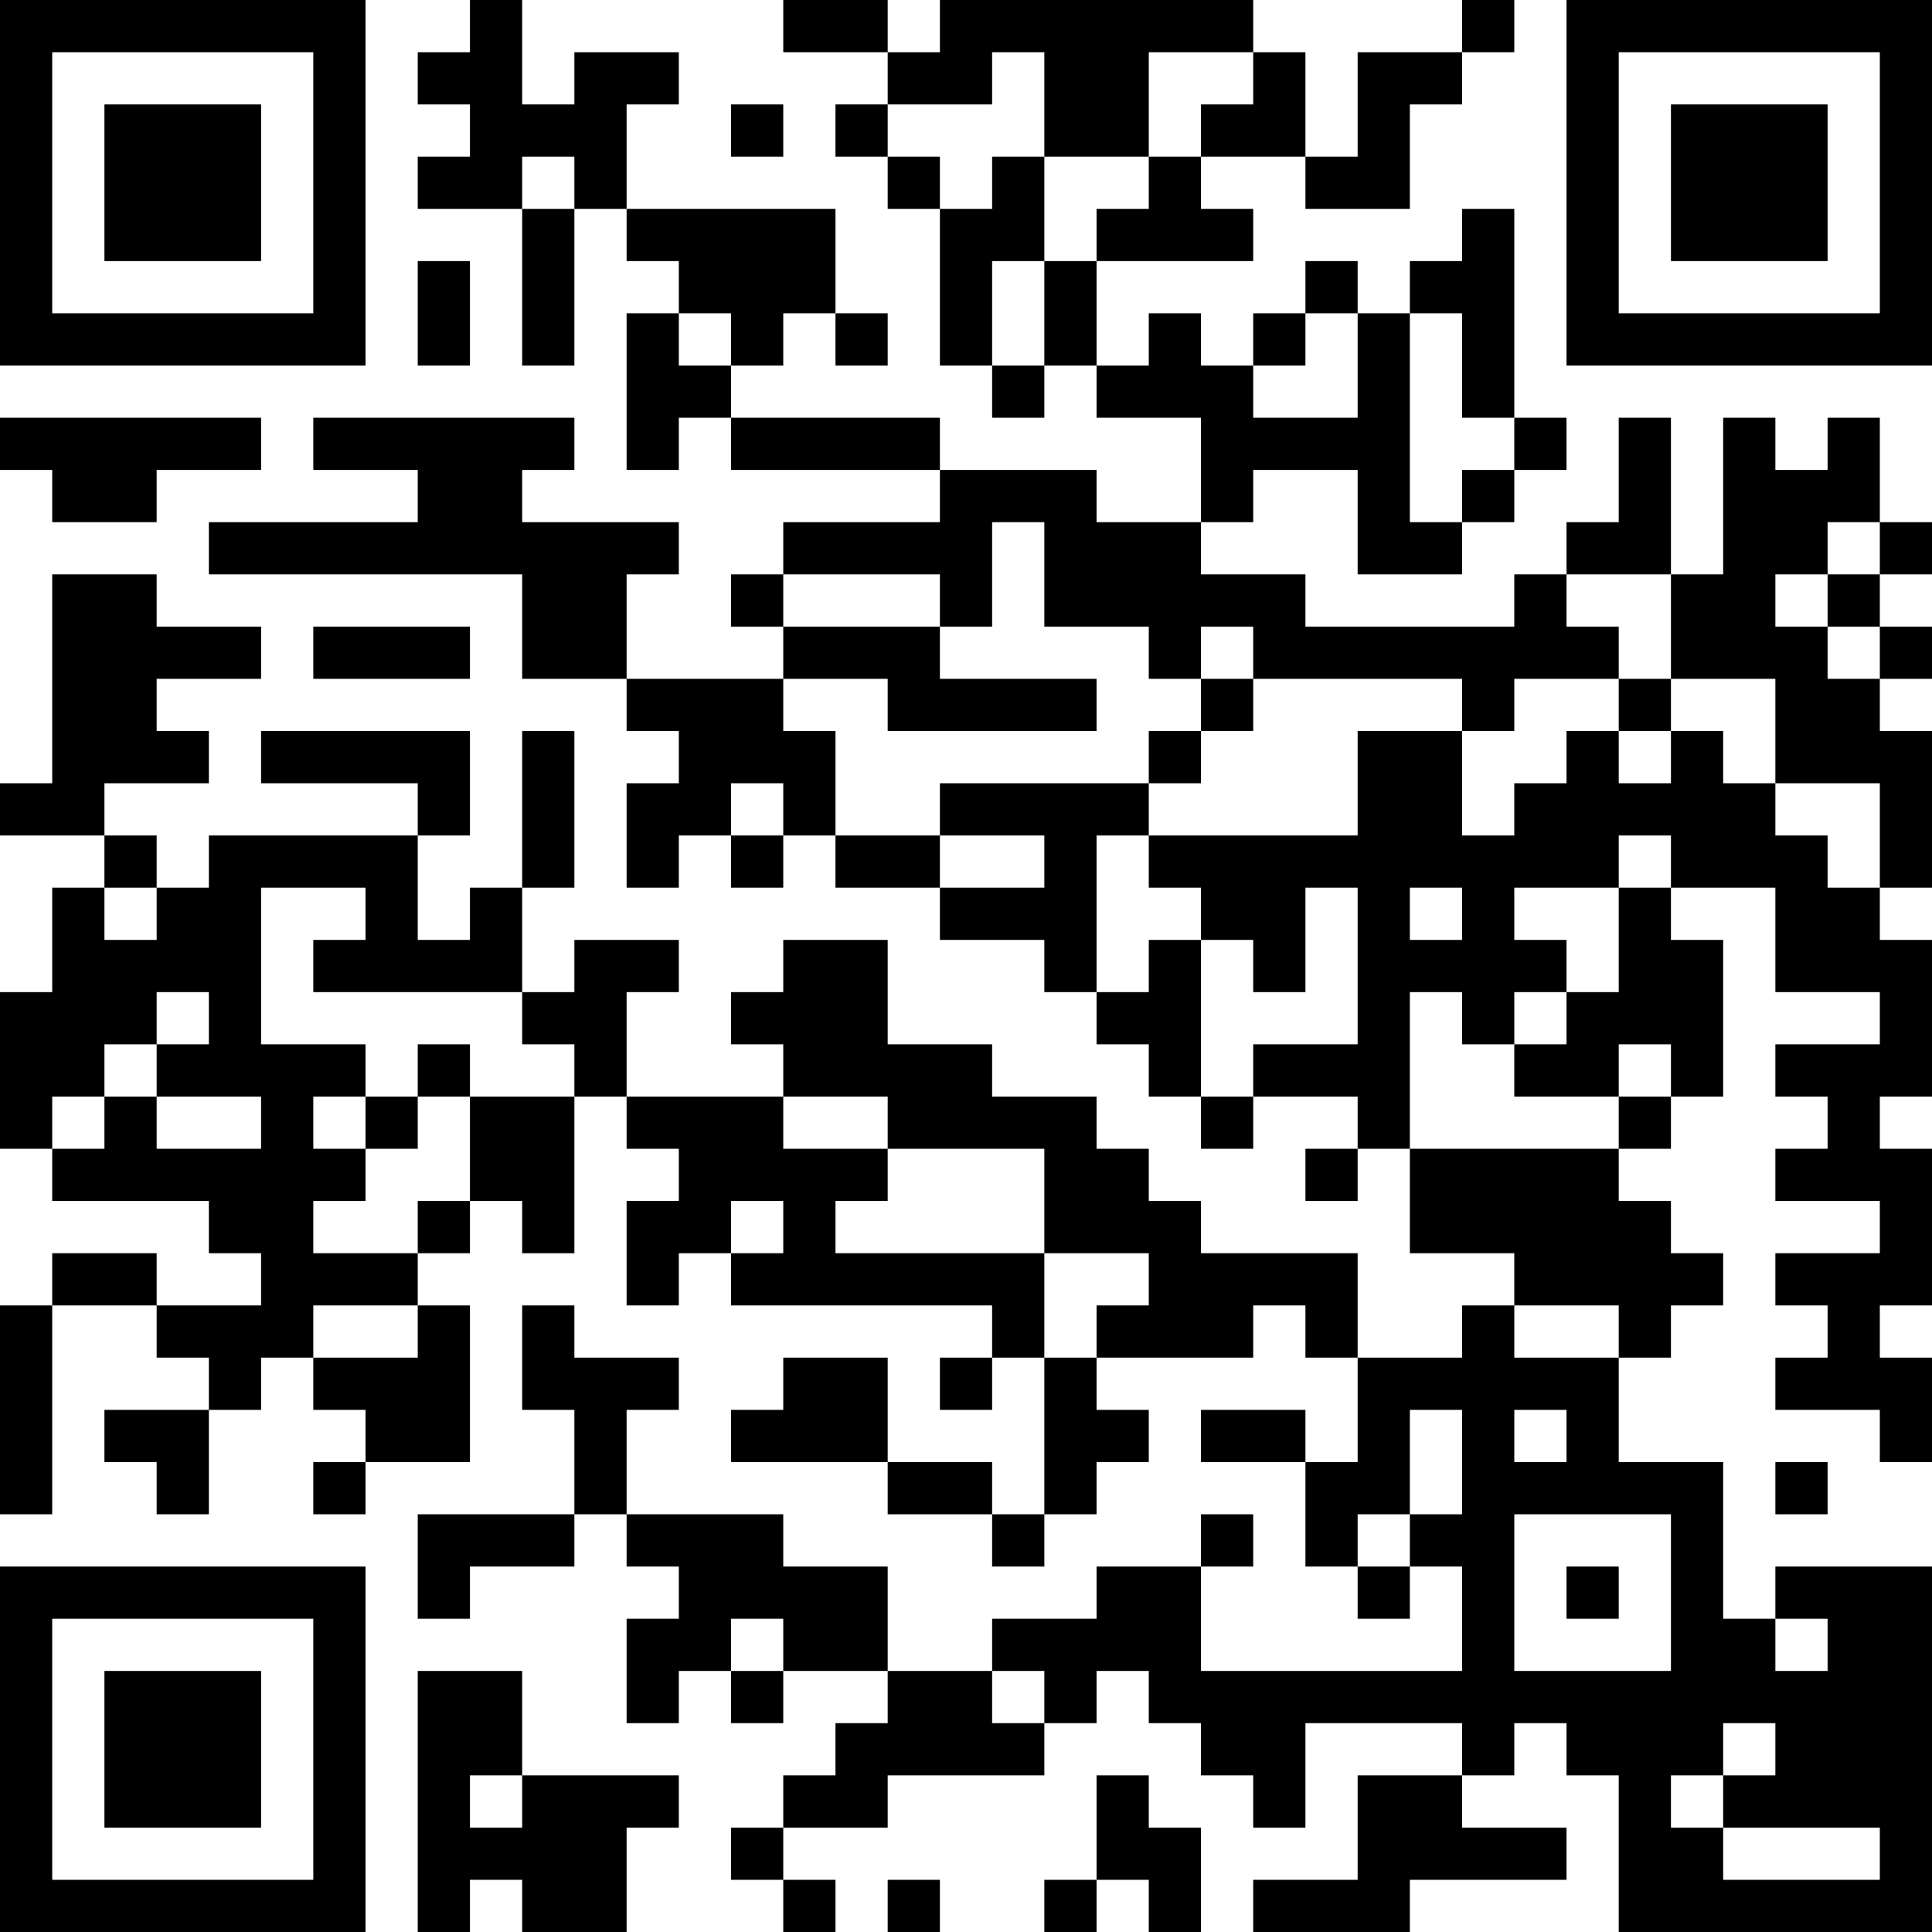 <?xml version="1.0" encoding="UTF-8"?>
<svg xmlns="http://www.w3.org/2000/svg" version="1.1" width="400" height="400" viewBox="0 0 400 400"><rect x="0" y="0" width="400" height="400" fill="#ffffff"/><g transform="scale(10.811)"><g transform="translate(0,0)"><path fill-rule="evenodd" d="M9 0L9 1L8 1L8 2L9 2L9 3L8 3L8 4L10 4L10 7L11 7L11 4L12 4L12 5L13 5L13 6L12 6L12 9L13 9L13 8L14 8L14 9L18 9L18 10L15 10L15 11L14 11L14 12L15 12L15 13L12 13L12 11L13 11L13 10L10 10L10 9L11 9L11 8L6 8L6 9L8 9L8 10L4 10L4 11L10 11L10 13L12 13L12 14L13 14L13 15L12 15L12 17L13 17L13 16L14 16L14 17L15 17L15 16L16 16L16 17L18 17L18 18L20 18L20 19L21 19L21 20L22 20L22 21L23 21L23 22L24 22L24 21L26 21L26 22L25 22L25 23L26 23L26 22L27 22L27 24L29 24L29 25L28 25L28 26L26 26L26 24L23 24L23 23L22 23L22 22L21 22L21 21L19 21L19 20L17 20L17 18L15 18L15 19L14 19L14 20L15 20L15 21L12 21L12 19L13 19L13 18L11 18L11 19L10 19L10 17L11 17L11 14L10 14L10 17L9 17L9 18L8 18L8 16L9 16L9 14L5 14L5 15L8 15L8 16L4 16L4 17L3 17L3 16L2 16L2 15L4 15L4 14L3 14L3 13L5 13L5 12L3 12L3 11L1 11L1 15L0 15L0 16L2 16L2 17L1 17L1 19L0 19L0 22L1 22L1 23L4 23L4 24L5 24L5 25L3 25L3 24L1 24L1 25L0 25L0 29L1 29L1 25L3 25L3 26L4 26L4 27L2 27L2 28L3 28L3 29L4 29L4 27L5 27L5 26L6 26L6 27L7 27L7 28L6 28L6 29L7 29L7 28L9 28L9 25L8 25L8 24L9 24L9 23L10 23L10 24L11 24L11 21L12 21L12 22L13 22L13 23L12 23L12 25L13 25L13 24L14 24L14 25L19 25L19 26L18 26L18 27L19 27L19 26L20 26L20 29L19 29L19 28L17 28L17 26L15 26L15 27L14 27L14 28L17 28L17 29L19 29L19 30L20 30L20 29L21 29L21 28L22 28L22 27L21 27L21 26L24 26L24 25L25 25L25 26L26 26L26 28L25 28L25 27L23 27L23 28L25 28L25 30L26 30L26 31L27 31L27 30L28 30L28 32L23 32L23 30L24 30L24 29L23 29L23 30L21 30L21 31L19 31L19 32L17 32L17 30L15 30L15 29L12 29L12 27L13 27L13 26L11 26L11 25L10 25L10 27L11 27L11 29L8 29L8 31L9 31L9 30L11 30L11 29L12 29L12 30L13 30L13 31L12 31L12 33L13 33L13 32L14 32L14 33L15 33L15 32L17 32L17 33L16 33L16 34L15 34L15 35L14 35L14 36L15 36L15 37L16 37L16 36L15 36L15 35L17 35L17 34L20 34L20 33L21 33L21 32L22 32L22 33L23 33L23 34L24 34L24 35L25 35L25 33L28 33L28 34L26 34L26 36L24 36L24 37L27 37L27 36L30 36L30 35L28 35L28 34L29 34L29 33L30 33L30 34L31 34L31 37L37 37L37 30L34 30L34 31L33 31L33 28L31 28L31 26L32 26L32 25L33 25L33 24L32 24L32 23L31 23L31 22L32 22L32 21L33 21L33 18L32 18L32 17L34 17L34 19L36 19L36 20L34 20L34 21L35 21L35 22L34 22L34 23L36 23L36 24L34 24L34 25L35 25L35 26L34 26L34 27L36 27L36 28L37 28L37 26L36 26L36 25L37 25L37 22L36 22L36 21L37 21L37 18L36 18L36 17L37 17L37 14L36 14L36 13L37 13L37 12L36 12L36 11L37 11L37 10L36 10L36 8L35 8L35 9L34 9L34 8L33 8L33 11L32 11L32 8L31 8L31 10L30 10L30 11L29 11L29 12L25 12L25 11L23 11L23 10L24 10L24 9L26 9L26 11L28 11L28 10L29 10L29 9L30 9L30 8L29 8L29 4L28 4L28 5L27 5L27 6L26 6L26 5L25 5L25 6L24 6L24 7L23 7L23 6L22 6L22 7L21 7L21 5L24 5L24 4L23 4L23 3L25 3L25 4L27 4L27 2L28 2L28 1L29 1L29 0L28 0L28 1L26 1L26 3L25 3L25 1L24 1L24 0L18 0L18 1L17 1L17 0L15 0L15 1L17 1L17 2L16 2L16 3L17 3L17 4L18 4L18 7L19 7L19 8L20 8L20 7L21 7L21 8L23 8L23 10L21 10L21 9L18 9L18 8L14 8L14 7L15 7L15 6L16 6L16 7L17 7L17 6L16 6L16 4L12 4L12 2L13 2L13 1L11 1L11 2L10 2L10 0ZM19 1L19 2L17 2L17 3L18 3L18 4L19 4L19 3L20 3L20 5L19 5L19 7L20 7L20 5L21 5L21 4L22 4L22 3L23 3L23 2L24 2L24 1L22 1L22 3L20 3L20 1ZM14 2L14 3L15 3L15 2ZM10 3L10 4L11 4L11 3ZM8 5L8 7L9 7L9 5ZM13 6L13 7L14 7L14 6ZM25 6L25 7L24 7L24 8L26 8L26 6ZM27 6L27 10L28 10L28 9L29 9L29 8L28 8L28 6ZM0 8L0 9L1 9L1 10L3 10L3 9L5 9L5 8ZM19 10L19 12L18 12L18 11L15 11L15 12L18 12L18 13L21 13L21 14L17 14L17 13L15 13L15 14L16 14L16 16L18 16L18 17L20 17L20 16L18 16L18 15L22 15L22 16L21 16L21 19L22 19L22 18L23 18L23 21L24 21L24 20L26 20L26 17L25 17L25 19L24 19L24 18L23 18L23 17L22 17L22 16L26 16L26 14L28 14L28 16L29 16L29 15L30 15L30 14L31 14L31 15L32 15L32 14L33 14L33 15L34 15L34 16L35 16L35 17L36 17L36 15L34 15L34 13L32 13L32 11L30 11L30 12L31 12L31 13L29 13L29 14L28 14L28 13L24 13L24 12L23 12L23 13L22 13L22 12L20 12L20 10ZM35 10L35 11L34 11L34 12L35 12L35 13L36 13L36 12L35 12L35 11L36 11L36 10ZM6 12L6 13L9 13L9 12ZM23 13L23 14L22 14L22 15L23 15L23 14L24 14L24 13ZM31 13L31 14L32 14L32 13ZM14 15L14 16L15 16L15 15ZM31 16L31 17L29 17L29 18L30 18L30 19L29 19L29 20L28 20L28 19L27 19L27 22L31 22L31 21L32 21L32 20L31 20L31 21L29 21L29 20L30 20L30 19L31 19L31 17L32 17L32 16ZM2 17L2 18L3 18L3 17ZM5 17L5 20L7 20L7 21L6 21L6 22L7 22L7 23L6 23L6 24L8 24L8 23L9 23L9 21L11 21L11 20L10 20L10 19L6 19L6 18L7 18L7 17ZM27 17L27 18L28 18L28 17ZM3 19L3 20L2 20L2 21L1 21L1 22L2 22L2 21L3 21L3 22L5 22L5 21L3 21L3 20L4 20L4 19ZM8 20L8 21L7 21L7 22L8 22L8 21L9 21L9 20ZM15 21L15 22L17 22L17 23L16 23L16 24L20 24L20 26L21 26L21 25L22 25L22 24L20 24L20 22L17 22L17 21ZM14 23L14 24L15 24L15 23ZM6 25L6 26L8 26L8 25ZM29 25L29 26L31 26L31 25ZM27 27L27 29L26 29L26 30L27 30L27 29L28 29L28 27ZM29 27L29 28L30 28L30 27ZM34 28L34 29L35 29L35 28ZM29 29L29 32L32 32L32 29ZM30 30L30 31L31 31L31 30ZM14 31L14 32L15 32L15 31ZM34 31L34 32L35 32L35 31ZM8 32L8 37L9 37L9 36L10 36L10 37L12 37L12 35L13 35L13 34L10 34L10 32ZM19 32L19 33L20 33L20 32ZM33 33L33 34L32 34L32 35L33 35L33 36L36 36L36 35L33 35L33 34L34 34L34 33ZM9 34L9 35L10 35L10 34ZM21 34L21 36L20 36L20 37L21 37L21 36L22 36L22 37L23 37L23 35L22 35L22 34ZM17 36L17 37L18 37L18 36ZM0 0L0 7L7 7L7 0ZM1 1L1 6L6 6L6 1ZM2 2L2 5L5 5L5 2ZM30 0L30 7L37 7L37 0ZM31 1L31 6L36 6L36 1ZM32 2L32 5L35 5L35 2ZM0 30L0 37L7 37L7 30ZM1 31L1 36L6 36L6 31ZM2 32L2 35L5 35L5 32Z" fill="#000000"/></g></g></svg>
